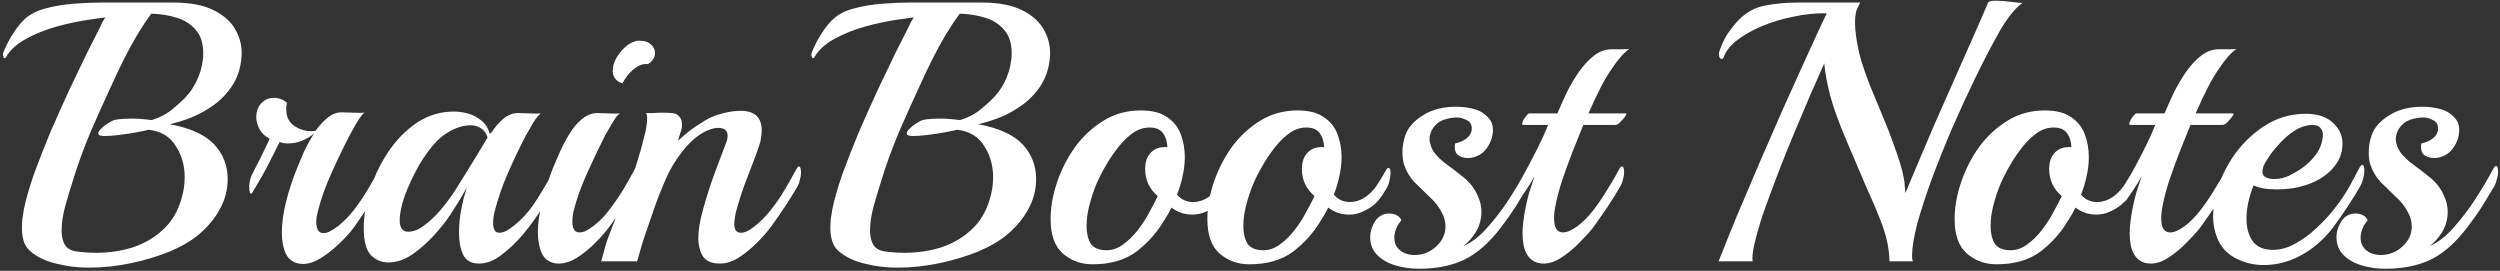 <svg width="794" height="86" viewBox="0 0 794 86" fill="none" xmlns="http://www.w3.org/2000/svg">
<rect x="0" y="0" width="794" height="86" fill="#333333" stroke="none"/>
<path d="M9.673 79.821C8.653 78.957 7.946 77.898 7.554 76.642C7.161 75.386 6.965 74.012 6.965 72.521C6.965 71.579 7.004 70.637 7.083 69.695C7.24 68.674 7.397 67.654 7.554 66.634C8.182 63.494 9.242 59.765 10.733 55.448C12.303 51.131 14.069 46.617 16.032 41.907C18.072 37.197 20.113 32.645 22.154 28.249C24.274 23.775 26.157 19.85 27.806 16.474C29.533 13.021 30.828 10.47 31.692 8.821C32.005 8.193 32.28 7.604 32.516 7.055C32.83 6.506 33.144 5.995 33.458 5.524L29.219 6.113C25.686 6.584 22.036 7.33 18.269 8.35C14.579 9.371 11.243 10.705 8.26 12.354C5.356 13.923 3.237 15.847 1.902 18.123C1.824 18.358 1.667 18.476 1.431 18.476C1.274 18.476 1.156 18.319 1.078 18.005C0.921 17.691 0.882 17.338 0.96 16.945C1.745 14.905 2.726 12.942 3.904 11.058C5.081 9.174 6.219 7.683 7.318 6.584C9.045 4.779 11.4 3.483 14.383 2.698C17.366 1.913 20.427 1.403 23.567 1.168C26.785 0.932 29.533 0.815 31.809 0.815H55.005C60.421 0.815 64.738 1.639 67.957 3.287C71.254 4.936 73.608 7.133 75.021 9.881C76.434 12.55 76.984 15.415 76.67 18.476C76.356 21.773 75.414 24.638 73.844 27.072C72.274 29.505 70.312 31.585 67.957 33.312C65.68 34.96 63.286 36.295 60.774 37.315C58.341 38.257 56.065 38.964 53.945 39.435C60.539 40.691 65.249 42.849 68.074 45.911C70.9 48.972 72.313 52.622 72.313 56.861C72.313 60.236 71.489 63.415 69.841 66.398C68.271 69.302 66.112 71.932 63.365 74.287C61.01 76.328 57.909 78.172 54.063 79.821C50.217 81.391 46.056 82.647 41.582 83.589C37.108 84.531 32.673 85.002 28.277 85.002C24.588 85.002 21.095 84.57 17.798 83.707C14.501 82.921 11.793 81.626 9.673 79.821ZM24.038 79.821C25.137 79.978 26.236 80.096 27.335 80.174C28.434 80.253 29.533 80.292 30.632 80.292C34.478 80.292 38.246 79.742 41.935 78.644C45.624 77.466 48.843 75.621 51.59 73.109C54.416 70.598 56.418 67.301 57.595 63.219C58.302 60.943 58.655 58.627 58.655 56.272C58.655 52.583 57.713 49.286 55.829 46.382C54.024 43.399 51.158 41.672 47.234 41.201C46.37 41.436 45.075 41.711 43.348 42.025C41.621 42.339 39.816 42.614 37.932 42.849C36.048 43.085 34.439 43.203 33.104 43.203C31.849 43.203 31.221 42.928 31.221 42.378C31.221 41.907 31.574 41.358 32.28 40.73C32.987 40.023 33.772 39.435 34.635 38.964C35.498 38.414 36.205 38.1 36.755 38.022C38.167 37.786 39.816 37.669 41.7 37.669C42.72 37.669 43.741 37.708 44.761 37.786C45.86 37.865 46.998 37.983 48.176 38.139C50.688 37.355 52.768 36.295 54.416 34.96C56.065 33.626 57.477 32.37 58.655 31.193C60.539 29.23 61.991 26.993 63.011 24.481C64.032 21.891 64.542 19.379 64.542 16.945C64.542 13.727 63.757 11.255 62.187 9.528C60.696 7.722 58.694 6.427 56.182 5.642C53.67 4.857 50.962 4.425 48.058 4.347C46.645 6.231 45.154 8.468 43.584 11.058C42.092 13.57 40.679 16.16 39.345 18.829C38.01 21.498 36.833 23.971 35.812 26.247C33.615 30.957 31.299 36.099 28.866 41.672C26.511 47.245 24.548 52.661 22.978 57.92C22.193 60.354 21.409 62.983 20.623 65.809C19.917 68.557 19.564 71.029 19.564 73.227C19.564 74.954 19.878 76.406 20.506 77.584C21.134 78.761 22.311 79.507 24.038 79.821ZM96.222 83.824C93.71 83.824 91.904 82.764 90.805 80.645C89.942 78.761 89.51 76.524 89.51 73.934C89.51 71.029 89.942 67.811 90.805 64.279C91.669 60.746 92.846 57.136 94.338 53.446C94.887 52.112 95.594 50.424 96.457 48.383C97.399 46.342 98.498 44.341 99.754 42.378C98.655 43.32 97.36 44.105 95.868 44.733C94.377 45.283 92.925 45.557 91.512 45.557C90.413 45.557 89.51 45.4 88.804 45.086C88.176 46.342 87.155 48.383 85.743 51.209C84.33 54.035 82.446 57.371 80.091 61.217C79.855 61.61 79.62 61.61 79.384 61.217C79.227 60.746 79.149 60.118 79.149 59.333C79.149 58.705 79.227 58.038 79.384 57.332C79.541 56.625 79.777 55.958 80.091 55.33C80.876 53.839 81.661 52.308 82.446 50.738C83.231 49.09 83.937 47.638 84.565 46.382C85.193 45.126 85.546 44.341 85.625 44.027C84.212 43.32 83.152 42.339 82.446 41.083C81.739 39.749 81.386 38.453 81.386 37.197C81.386 35.942 81.661 34.803 82.21 33.783C82.838 32.763 83.741 31.977 84.918 31.428C85.625 31.193 86.292 31.075 86.92 31.075C88.647 31.075 90.06 31.624 91.159 32.723C91.08 33.037 91.002 33.39 90.923 33.783C90.923 34.097 90.923 34.45 90.923 34.843C90.923 37.276 91.904 39.081 93.867 40.259C95.829 41.436 97.949 41.868 100.225 41.554C101.324 39.984 102.58 38.61 103.993 37.433C105.406 36.256 106.936 35.667 108.585 35.667C109.448 35.667 110.665 35.706 112.235 35.785C113.883 35.863 115.061 35.863 115.767 35.785C115.296 36.099 114.747 36.727 114.119 37.669C113.491 38.61 112.902 39.592 112.353 40.612C111.803 41.633 111.371 42.417 111.057 42.967C108.938 47.049 106.976 51.131 105.17 55.212C103.365 59.216 101.991 63.062 101.049 66.751C100.892 67.458 100.735 68.125 100.578 68.753C100.5 69.302 100.461 69.891 100.461 70.519C100.461 72.874 101.245 74.051 102.815 74.051C103.914 74.051 105.484 73.266 107.525 71.697C109.331 70.205 110.94 68.557 112.353 66.751C113.923 64.71 115.414 62.513 116.827 60.158C118.24 57.803 119.457 55.644 120.477 53.682C120.87 53.054 121.144 52.74 121.301 52.74C121.772 52.74 122.008 53.446 122.008 54.859C122.008 55.409 121.929 56.076 121.772 56.861C121.615 57.646 121.34 58.392 120.948 59.098C119.771 61.06 118.436 63.219 116.945 65.574C115.453 67.85 113.923 70.087 112.353 72.285C111.332 73.698 109.88 75.307 107.996 77.113C106.191 78.918 104.228 80.488 102.109 81.823C100.068 83.157 98.106 83.824 96.222 83.824ZM152.146 83.707C149.712 83.707 148.025 82.764 147.083 80.881C146.219 78.997 145.787 76.681 145.787 73.934C145.787 71.422 146.023 68.949 146.494 66.516C146.729 65.417 146.965 64.318 147.2 63.219C147.514 62.041 147.868 60.825 148.26 59.569C146.926 62.002 145.513 64.357 144.021 66.634C142.608 68.91 141.156 70.912 139.665 72.638C137.153 75.7 134.484 78.251 131.658 80.292C128.911 82.333 126.163 83.353 123.416 83.353C121.218 83.353 119.334 82.568 117.764 80.998C116.273 79.35 115.527 76.524 115.527 72.521C115.527 68.439 116.234 64.239 117.647 59.922C119.06 55.605 121.022 51.602 123.534 47.912C126.124 44.144 129.146 41.122 132.6 38.846C136.132 36.569 139.979 35.431 144.139 35.431C145.473 35.431 146.926 35.628 148.496 36.02C150.065 36.413 151.518 37.158 152.852 38.257C154.187 39.278 155.089 40.73 155.56 42.614C155.639 42.457 155.717 42.339 155.796 42.261C155.953 42.182 156.07 42.103 156.149 42.025C157.248 40.298 158.504 38.846 159.917 37.669C161.33 36.491 162.9 35.902 164.627 35.902C165.49 35.902 166.707 35.942 168.277 36.02C169.847 36.099 170.985 36.099 171.691 36.02C171.299 36.334 170.749 36.962 170.043 37.904C169.415 38.846 168.826 39.827 168.277 40.848C167.727 41.789 167.295 42.535 166.981 43.085C164.862 47.166 162.939 51.209 161.212 55.212C159.485 59.216 158.151 63.062 157.209 66.751C156.973 67.536 156.816 68.282 156.738 68.988C156.659 69.616 156.62 70.244 156.62 70.872C156.62 72.913 157.287 73.934 158.622 73.934C159.877 73.934 161.447 73.149 163.331 71.579C166.079 69.381 168.473 66.634 170.514 63.337C172.633 60.04 174.478 56.861 176.048 53.799C176.362 53.25 176.636 52.975 176.872 52.975C177.343 52.975 177.578 53.642 177.578 54.977C177.578 55.605 177.461 56.311 177.225 57.096C177.068 57.881 176.793 58.627 176.401 59.333C175.302 61.217 173.85 63.533 172.044 66.28C170.317 69.028 168.355 71.736 166.157 74.405C163.959 76.995 161.644 79.193 159.21 80.998C156.855 82.804 154.501 83.707 152.146 83.707ZM128.715 73.463C128.95 73.541 129.303 73.581 129.774 73.581C131.266 73.581 132.875 72.953 134.602 71.697C136.329 70.441 138.056 68.831 139.782 66.869C141.509 64.828 143.04 62.787 144.375 60.746C147.828 55.252 150.379 51.131 152.028 48.383C153.676 45.636 154.618 44.066 154.854 43.673C154.461 42.339 153.755 41.358 152.734 40.73C151.792 40.102 150.654 39.788 149.32 39.788C147.593 39.788 145.748 40.259 143.786 41.201C141.902 42.143 140.293 43.281 138.958 44.615C136.917 46.656 134.955 49.286 133.071 52.504C131.266 55.723 129.774 58.902 128.597 62.041C127.498 65.181 126.948 67.811 126.948 69.93C126.948 71.893 127.537 73.07 128.715 73.463ZM197.672 26.483C195.631 25.776 194.611 24.442 194.611 22.48C194.611 20.674 195.317 18.829 196.73 16.945C198.222 14.983 199.831 13.727 201.558 13.178C201.95 13.021 202.264 12.942 202.5 12.942C202.814 12.942 203.128 12.942 203.442 12.942C204.776 12.942 205.875 13.335 206.738 14.12C207.602 14.905 208.034 15.807 208.034 16.828C208.034 18.241 207.288 19.418 205.797 20.36C204.619 20.203 203.481 20.478 202.382 21.184C201.283 21.891 200.302 22.754 199.438 23.775C198.653 24.795 198.065 25.698 197.672 26.483ZM177.42 83.707C176.4 83.707 175.419 83.471 174.477 83C173.535 82.608 172.75 81.783 172.122 80.527C171.258 78.644 170.826 76.406 170.826 73.816C170.826 70.99 171.258 67.85 172.122 64.396C172.985 60.864 174.123 57.253 175.536 53.564C176.086 52.23 176.792 50.581 177.656 48.619C178.519 46.656 179.54 44.694 180.717 42.731C181.894 40.769 183.229 39.16 184.72 37.904C186.29 36.569 187.978 35.902 189.783 35.902C190.647 35.902 191.863 35.942 193.433 36.02C195.003 36.099 196.141 36.099 196.848 36.02C196.377 36.334 195.827 36.962 195.2 37.904C194.572 38.846 193.983 39.827 193.433 40.848C192.884 41.789 192.452 42.535 192.138 43.085C190.097 47.166 188.174 51.209 186.369 55.212C184.563 59.216 183.19 63.062 182.248 66.751C182.091 67.379 181.973 68.007 181.894 68.635C181.816 69.263 181.777 69.852 181.777 70.401C181.777 72.678 182.522 73.816 184.014 73.816C184.642 73.816 185.309 73.659 186.015 73.345C186.8 72.953 187.703 72.364 188.724 71.579C190.529 70.166 192.099 68.557 193.433 66.751C195.003 64.71 196.495 62.552 197.908 60.275C199.321 57.92 200.537 55.762 201.558 53.799C201.95 53.172 202.225 52.858 202.382 52.858C202.853 52.858 203.088 53.525 203.088 54.859C203.088 55.487 202.971 56.233 202.735 57.096C202.578 57.881 202.303 58.627 201.911 59.333C200.812 61.217 199.517 63.297 198.025 65.574C196.534 67.85 195.003 70.048 193.433 72.168C192.334 73.659 190.882 75.307 189.077 77.113C187.271 78.918 185.348 80.488 183.307 81.823C181.266 83.079 179.304 83.707 177.42 83.707ZM228.733 83.707C226.064 83.707 224.219 82.921 223.199 81.352C222.257 79.703 221.786 77.819 221.786 75.7C221.786 73.109 222.296 70.009 223.316 66.398C224.337 62.709 225.514 59.019 226.849 55.33C228.262 51.562 229.518 48.226 230.617 45.322C230.931 44.615 231.088 43.87 231.088 43.085C231.088 42.221 230.813 41.593 230.263 41.201C229.714 40.808 229.007 40.612 228.144 40.612C226.888 40.612 225.475 41.005 223.905 41.789C221.472 43.045 219.156 45.047 216.958 47.794C214.76 50.542 212.994 53.407 211.66 56.39C210.168 59.765 208.834 63.141 207.656 66.516C206.479 69.891 205.537 72.638 204.831 74.758C204.36 76.092 203.928 77.466 203.535 78.879C203.143 80.292 202.75 81.666 202.358 83H190.937C190.937 83 191.212 82.019 191.761 80.056C192.232 78.094 192.86 76.132 193.645 74.169C194.979 70.715 196.314 67.261 197.648 63.808C199.061 60.354 200.278 57.292 201.298 54.624C201.612 53.839 202.083 52.386 202.711 50.267C203.418 48.069 204.046 45.793 204.595 43.438C205.223 41.083 205.537 39.16 205.537 37.669C205.537 36.805 205.419 36.216 205.184 35.902C205.89 35.902 206.675 35.902 207.539 35.902C208.481 35.824 209.344 35.785 210.129 35.785C211.228 35.785 212.249 35.824 213.19 35.902C214.211 35.981 214.878 36.177 215.192 36.491C216.134 37.197 216.605 38.218 216.605 39.552C216.605 40.494 216.409 41.436 216.016 42.378C215.702 43.32 215.467 44.105 215.31 44.733C216.409 43.713 217.547 42.731 218.724 41.789C219.902 40.848 221.707 39.631 224.141 38.139C225.554 37.276 227.32 36.569 229.439 36.02C231.559 35.471 233.482 35.196 235.209 35.196C239.683 35.196 241.92 37.276 241.92 41.436C241.92 42.143 241.842 42.928 241.685 43.791C241.606 44.655 241.371 45.597 240.978 46.617C240.586 47.873 239.958 49.6 239.094 51.798C238.231 53.996 237.328 56.351 236.386 58.862C235.523 61.296 234.777 63.611 234.149 65.809C233.521 68.007 233.207 69.773 233.207 71.108C233.207 72.992 233.913 73.934 235.326 73.934C236.582 73.934 238.152 73.149 240.036 71.579C241.842 70.087 243.411 68.478 244.746 66.751C246.394 64.71 247.886 62.552 249.22 60.275C250.633 57.92 251.85 55.762 252.87 53.799C253.263 53.172 253.537 52.858 253.694 52.858C254.165 52.858 254.401 53.525 254.401 54.859C254.401 55.487 254.283 56.233 254.048 57.096C253.891 57.881 253.616 58.627 253.223 59.333C252.125 61.217 250.829 63.297 249.338 65.574C247.847 67.85 246.316 70.048 244.746 72.168C243.647 73.659 242.195 75.307 240.389 77.113C238.584 78.918 236.661 80.488 234.62 81.823C232.579 83.079 230.617 83.707 228.733 83.707ZM266.434 79.821C265.413 78.957 264.707 77.898 264.314 76.642C263.922 75.386 263.726 74.012 263.726 72.521C263.726 71.579 263.765 70.637 263.843 69.695C264 68.674 264.157 67.654 264.314 66.634C264.942 63.494 266.002 59.765 267.494 55.448C269.063 51.131 270.83 46.617 272.792 41.907C274.833 37.197 276.874 32.645 278.915 28.249C281.034 23.775 282.918 19.85 284.566 16.474C286.293 13.021 287.589 10.47 288.452 8.821C288.766 8.193 289.041 7.604 289.276 7.055C289.59 6.506 289.904 5.995 290.218 5.524L285.979 6.113C282.447 6.584 278.797 7.33 275.029 8.35C271.34 9.371 268.004 10.705 265.021 12.354C262.117 13.923 259.997 15.847 258.663 18.123C258.584 18.358 258.427 18.476 258.192 18.476C258.035 18.476 257.917 18.319 257.839 18.005C257.682 17.691 257.642 17.338 257.721 16.945C258.506 14.905 259.487 12.942 260.664 11.058C261.842 9.174 262.98 7.683 264.079 6.584C265.806 4.779 268.161 3.483 271.144 2.698C274.126 1.913 277.188 1.403 280.328 1.168C283.546 0.932 286.293 0.815 288.57 0.815H311.765C317.182 0.815 321.499 1.639 324.717 3.287C328.014 4.936 330.369 7.133 331.782 9.881C333.195 12.55 333.744 15.415 333.43 18.476C333.116 21.773 332.174 24.638 330.604 27.072C329.035 29.505 327.072 31.585 324.717 33.312C322.441 34.96 320.047 36.295 317.535 37.315C315.101 38.257 312.825 38.964 310.706 39.435C317.299 40.691 322.009 42.849 324.835 45.911C327.661 48.972 329.074 52.622 329.074 56.861C329.074 60.236 328.25 63.415 326.601 66.398C325.031 69.302 322.873 71.932 320.125 74.287C317.77 76.328 314.67 78.172 310.823 79.821C306.977 81.391 302.817 82.647 298.343 83.589C293.868 84.531 289.433 85.002 285.037 85.002C281.348 85.002 277.855 84.57 274.558 83.707C271.261 82.921 268.553 81.626 266.434 79.821ZM280.799 79.821C281.898 79.978 282.997 80.096 284.095 80.174C285.194 80.253 286.293 80.292 287.392 80.292C291.239 80.292 295.006 79.742 298.696 78.644C302.385 77.466 305.603 75.621 308.351 73.109C311.177 70.598 313.178 67.301 314.356 63.219C315.062 60.943 315.415 58.627 315.415 56.272C315.415 52.583 314.473 49.286 312.59 46.382C310.784 43.399 307.919 41.672 303.994 41.201C303.131 41.436 301.836 41.711 300.109 42.025C298.382 42.339 296.576 42.614 294.692 42.849C292.809 43.085 291.199 43.203 289.865 43.203C288.609 43.203 287.981 42.928 287.981 42.378C287.981 41.907 288.334 41.358 289.041 40.73C289.747 40.023 290.532 39.435 291.396 38.964C292.259 38.414 292.966 38.1 293.515 38.022C294.928 37.786 296.576 37.669 298.46 37.669C299.481 37.669 300.501 37.708 301.522 37.786C302.621 37.865 303.759 37.983 304.936 38.139C307.448 37.355 309.528 36.295 311.177 34.96C312.825 33.626 314.238 32.37 315.415 31.193C317.299 29.23 318.752 26.993 319.772 24.481C320.792 21.891 321.303 19.379 321.303 16.945C321.303 13.727 320.518 11.255 318.948 9.528C317.456 7.722 315.455 6.427 312.943 5.642C310.431 4.857 307.723 4.425 304.818 4.347C303.406 6.231 301.914 8.468 300.344 11.058C298.853 13.57 297.44 16.16 296.105 18.829C294.771 21.498 293.593 23.971 292.573 26.247C290.375 30.957 288.06 36.099 285.626 41.672C283.271 47.245 281.309 52.661 279.739 57.92C278.954 60.354 278.169 62.983 277.384 65.809C276.678 68.557 276.324 71.029 276.324 73.227C276.324 74.954 276.638 76.406 277.266 77.584C277.894 78.761 279.072 79.507 280.799 79.821ZM346.977 83.942C343.366 83.942 340.227 82.804 337.558 80.527C334.967 78.251 333.672 74.601 333.672 69.577C333.672 65.888 334.339 62.041 335.674 58.038C337.008 54.035 338.892 50.306 341.326 46.852C343.837 43.399 346.86 40.573 350.392 38.375C353.924 36.177 357.888 35.078 362.284 35.078C365.895 35.078 368.681 35.785 370.644 37.197C372.685 38.532 374.137 40.337 375 42.614C375.864 44.89 376.296 47.324 376.296 49.914C376.296 51.876 376.06 53.878 375.589 55.919C375.197 57.881 374.608 59.844 373.823 61.806C375.157 63.376 376.845 64.161 378.886 64.161C381.084 64.161 383.125 63.337 385.009 61.688C386.108 60.746 387.089 59.569 387.952 58.156C388.894 56.664 389.718 55.291 390.425 54.035C390.66 53.564 390.935 53.328 391.249 53.328C391.642 53.328 391.838 53.878 391.838 54.977C391.838 55.683 391.72 56.508 391.485 57.45C391.328 58.392 390.935 59.333 390.307 60.275C389.13 62.316 387.913 63.886 386.657 64.985C385.401 66.006 383.988 66.83 382.418 67.458C381.241 67.929 379.985 68.164 378.651 68.164C376.217 68.164 374.019 67.418 372.057 65.927C371.429 67.261 370.644 68.635 369.702 70.048C367.426 73.894 364.482 77.191 360.871 79.939C357.26 82.608 352.629 83.942 346.977 83.942ZM351.452 79.468C353.257 79.468 354.984 78.879 356.632 77.701C358.359 76.446 359.929 74.915 361.342 73.109C362.755 71.304 363.972 69.42 364.992 67.458C366.091 65.495 366.994 63.768 367.7 62.277C365.031 60.001 363.697 57.136 363.697 53.682C363.697 51.405 364.325 49.639 365.581 48.383C366.837 47.127 368.564 46.578 370.762 46.735C370.683 44.929 370.212 43.438 369.349 42.261C368.485 41.083 367.072 40.494 365.11 40.494C363.305 40.494 361.578 41.044 359.929 42.143C358.359 43.242 356.868 44.655 355.455 46.382C354.12 48.03 352.904 49.757 351.805 51.562C350.784 53.289 349.921 54.859 349.214 56.272C348.194 58.313 347.252 60.786 346.389 63.69C345.525 66.594 345.093 69.302 345.093 71.814C345.093 74.012 345.525 75.857 346.389 77.348C347.331 78.761 349.018 79.468 351.452 79.468ZM396.766 83.942C393.155 83.942 390.015 82.804 387.346 80.527C384.756 78.251 383.461 74.601 383.461 69.577C383.461 65.888 384.128 62.041 385.462 58.038C386.797 54.035 388.681 50.306 391.114 46.852C393.626 43.399 396.648 40.573 400.18 38.375C403.713 36.177 407.677 35.078 412.072 35.078C415.683 35.078 418.47 35.785 420.432 37.197C422.473 38.532 423.925 40.337 424.789 42.614C425.652 44.89 426.084 47.324 426.084 49.914C426.084 51.876 425.848 53.878 425.377 55.919C424.985 57.881 424.396 59.844 423.611 61.806C424.946 63.376 426.633 64.161 428.674 64.161C430.872 64.161 432.913 63.337 434.797 61.688C435.896 60.746 436.877 59.569 437.741 58.156C438.683 56.664 439.507 55.291 440.213 54.035C440.449 53.564 440.723 53.328 441.037 53.328C441.43 53.328 441.626 53.878 441.626 54.977C441.626 55.683 441.508 56.508 441.273 57.45C441.116 58.392 440.723 59.333 440.095 60.275C438.918 62.316 437.701 63.886 436.445 64.985C435.189 66.006 433.777 66.83 432.207 67.458C431.029 67.929 429.773 68.164 428.439 68.164C426.005 68.164 423.808 67.418 421.845 65.927C421.217 67.261 420.432 68.635 419.49 70.048C417.214 73.894 414.27 77.191 410.659 79.939C407.049 82.608 402.417 83.942 396.766 83.942ZM401.24 79.468C403.045 79.468 404.772 78.879 406.421 77.701C408.148 76.446 409.717 74.915 411.13 73.109C412.543 71.304 413.76 69.42 414.78 67.458C415.879 65.495 416.782 63.768 417.489 62.277C414.82 60.001 413.485 57.136 413.485 53.682C413.485 51.405 414.113 49.639 415.369 48.383C416.625 47.127 418.352 46.578 420.55 46.735C420.471 44.929 420 43.438 419.137 42.261C418.274 41.083 416.861 40.494 414.898 40.494C413.093 40.494 411.366 41.044 409.717 42.143C408.148 43.242 406.656 44.655 405.243 46.382C403.909 48.03 402.692 49.757 401.593 51.562C400.573 53.289 399.709 54.859 399.003 56.272C397.982 58.313 397.04 60.786 396.177 63.69C395.313 66.594 394.882 69.302 394.882 71.814C394.882 74.012 395.313 75.857 396.177 77.348C397.119 78.761 398.807 79.468 401.24 79.468ZM450.718 85.355C448.049 85.355 445.537 85.002 443.183 84.295C440.828 83.589 438.905 82.49 437.413 80.998C435.922 79.507 435.176 77.623 435.176 75.347C435.176 73.62 435.686 71.932 436.707 70.284C437.806 68.635 439.336 67.811 441.299 67.811C442.162 67.811 442.947 68.007 443.654 68.4C444.36 68.792 444.831 69.302 445.067 69.93C444.988 70.009 444.792 70.284 444.478 70.755C444.164 71.147 443.968 71.422 443.889 71.579C443.183 72.992 442.829 74.287 442.829 75.464C442.829 77.113 443.418 78.447 444.596 79.468C445.851 80.488 447.461 80.998 449.423 80.998C452.013 80.92 454.251 80.017 456.134 78.29C458.097 76.485 459.078 74.365 459.078 71.932C459.078 70.519 458.764 69.185 458.136 67.929C457.116 65.809 455.742 64.004 454.015 62.513C452.367 60.943 450.757 59.373 449.188 57.803C447.696 56.233 446.597 54.349 445.891 52.151C445.577 51.131 445.42 49.875 445.42 48.383C445.42 46.892 445.616 45.44 446.008 44.027C446.401 42.535 446.99 41.279 447.775 40.259C448.874 38.767 450.522 37.394 452.72 36.138C455.467 34.646 458.686 33.901 462.375 33.901C464.808 33.901 466.967 34.215 468.851 34.843C470.264 35.314 471.48 36.099 472.501 37.197C473.6 38.218 474.149 39.592 474.149 41.319C474.149 43.281 473.521 45.165 472.265 46.97C471.088 48.697 469.361 49.757 467.085 50.149C465.672 50.306 464.416 50.071 463.317 49.443C462.218 48.736 461.825 47.441 462.139 45.557C464.259 45.086 465.789 44.223 466.731 42.967C467.202 42.261 467.438 41.554 467.438 40.848C467.438 39.513 466.888 38.61 465.789 38.139C464.769 37.59 463.788 37.315 462.846 37.315C461.668 37.315 460.53 37.472 459.431 37.786C458.411 38.022 457.469 38.453 456.605 39.081C454.879 40.573 454.015 42.3 454.015 44.262C454.015 44.576 454.054 44.929 454.133 45.322C454.29 45.714 454.408 46.107 454.486 46.499C454.879 47.52 455.467 48.462 456.252 49.325C457.037 50.189 457.822 50.934 458.607 51.562C460.569 52.975 462.571 54.506 464.612 56.154C466.731 57.803 468.301 59.804 469.322 62.159C470.107 63.808 470.499 65.495 470.499 67.222C470.499 69.577 469.911 71.736 468.733 73.698C467.556 75.582 466.221 77.073 464.73 78.172C467.32 77.073 469.832 75.15 472.265 72.403C474.777 69.577 476.936 66.79 478.741 64.043C479.919 62.238 480.978 60.55 481.92 58.98C482.941 57.332 483.961 55.526 484.982 53.564C485.296 53.014 485.571 52.74 485.806 52.74C486.277 52.74 486.512 53.407 486.512 54.741C486.512 55.291 486.395 55.958 486.159 56.743C486.002 57.528 485.728 58.313 485.335 59.098C483.922 61.453 482.588 63.651 481.332 65.692C480.076 67.654 478.545 69.813 476.74 72.168C473.129 76.956 469.283 80.37 465.201 82.411C461.119 84.374 456.291 85.355 450.718 85.355ZM490.272 83.707C487.996 83.707 486.269 82.804 485.091 80.998C484.542 80.135 484.149 79.114 483.914 77.937C483.678 76.76 483.561 75.543 483.561 74.287C483.561 73.031 483.639 71.775 483.796 70.519C483.953 69.185 484.149 67.889 484.385 66.634C484.777 64.593 485.209 62.748 485.68 61.1C486.229 59.373 486.779 57.724 487.328 56.154V56.037C486.7 57.214 485.915 58.509 484.974 59.922C484.032 61.257 483.364 62.238 482.972 62.866C482.422 63.729 481.991 64.161 481.677 64.161C481.363 64.161 481.206 63.808 481.206 63.101C481.206 61.531 481.677 59.804 482.619 57.92C483.247 56.664 484.11 55.055 485.209 53.093C486.308 51.052 487.446 48.854 488.624 46.499C489.801 44.144 490.821 41.868 491.685 39.67H483.796C483.404 39.67 483.325 39.356 483.561 38.728C483.796 38.1 484.149 37.511 484.62 36.962C485.091 36.334 485.444 36.02 485.68 36.02H494.629C495.492 33.979 496.473 31.781 497.572 29.426C498.75 27.072 500.045 24.874 501.458 22.833C502.949 20.713 504.558 18.986 506.285 17.652C508.012 16.317 509.857 15.65 511.819 15.65C512.683 15.65 513.742 15.65 514.998 15.65C516.333 15.65 517.157 15.611 517.471 15.533C515.822 16.631 513.899 18.829 511.701 22.126C509.504 25.345 507.109 29.976 504.519 36.02H516.411C516.647 36.02 516.568 36.334 516.176 36.962C515.783 37.511 515.273 38.1 514.645 38.728C514.096 39.356 513.546 39.67 512.997 39.67H502.871C501.85 42.261 500.712 45.086 499.456 48.148C498.279 51.209 497.18 54.231 496.159 57.214C495.217 60.118 494.511 62.787 494.04 65.221C493.726 66.712 493.569 68.086 493.569 69.342C493.569 72.325 494.511 73.816 496.395 73.816C497.651 73.816 499.142 73.188 500.869 71.932C502.596 70.676 504.323 68.949 506.05 66.751C507.62 64.71 509.111 62.513 510.524 60.158C512.015 57.803 513.271 55.644 514.292 53.682C514.606 53.132 514.881 52.858 515.116 52.858C515.587 52.858 515.822 53.486 515.822 54.741C515.822 55.369 515.705 56.115 515.469 56.978C515.312 57.764 514.998 58.548 514.527 59.333C513.428 61.217 512.133 63.297 510.642 65.574C509.15 67.772 507.62 69.97 506.05 72.168C504.951 73.581 503.499 75.19 501.693 76.995C499.966 78.8 498.082 80.37 496.041 81.705C494.079 83.039 492.156 83.707 490.272 83.707ZM545.827 83C547.554 78.604 549.516 73.737 551.714 68.4C553.991 62.983 556.345 57.45 558.779 51.798C561.212 46.146 563.606 40.651 565.961 35.314C568.395 29.976 570.593 25.109 572.555 20.713C574.596 16.239 576.284 12.55 577.618 9.645C578.952 6.741 579.816 4.936 580.208 4.229C576.754 4.151 573.222 4.504 569.611 5.289C566.001 5.995 562.625 7.016 559.485 8.35C556.345 9.685 553.677 11.215 551.479 12.942C549.359 14.669 547.986 16.474 547.358 18.358C547.279 18.594 547.122 18.712 546.887 18.712C546.259 18.712 545.945 18.201 545.945 17.181C545.945 17.024 545.945 16.867 545.945 16.71C546.023 16.474 546.102 16.239 546.18 16.004C546.887 13.963 547.75 12.157 548.771 10.587C549.87 9.017 550.929 7.683 551.95 6.584C554.54 3.915 557.444 2.306 560.663 1.756C563.881 1.129 567.296 0.815 570.907 0.815H590.805C590.648 1.129 590.334 1.756 589.863 2.698C589.392 3.64 589.157 5.21 589.157 7.408C589.157 9.685 589.589 12.785 590.452 16.71C591.394 20.635 593.199 25.698 595.868 31.899C596.889 34.332 597.831 36.609 598.694 38.728C599.558 40.769 600.303 42.692 600.931 44.498C602.109 47.638 602.972 50.149 603.522 52.033C604.071 53.839 604.424 55.252 604.581 56.272C604.817 57.292 604.935 58.195 604.935 58.98C605.013 59.687 605.092 60.472 605.17 61.335C606.112 58.98 607.407 55.88 609.056 52.033C610.704 48.187 612.509 43.948 614.472 39.317C616.513 34.686 618.593 29.976 620.712 25.188C622.832 20.399 624.833 15.886 626.717 11.647C628.601 7.408 630.171 3.797 631.427 0.815C631.663 0.422 632.487 0.226 633.9 0.226C635.313 0.226 636.922 0.344 638.727 0.579C640.533 0.815 641.749 0.932 642.377 0.932C640.179 2.424 637.824 5.289 635.313 9.528C632.879 13.766 630.21 18.869 627.306 24.834C624.873 29.858 622.439 35.157 620.006 40.73C617.651 46.225 615.492 51.602 613.53 56.861C611.646 62.041 610.115 66.751 608.938 70.99C607.839 75.229 607.289 78.526 607.289 80.881C607.289 81.273 607.289 81.666 607.289 82.058C607.368 82.372 607.446 82.686 607.525 83H600.107C600.029 80.645 599.754 78.447 599.283 76.406C598.812 74.365 598.066 72.05 597.046 69.459C596.025 66.79 594.612 63.494 592.807 59.569C591.08 55.566 588.921 50.503 586.331 44.38C584.055 39.042 582.367 34.372 581.268 30.368C580.248 26.365 579.62 22.951 579.384 20.125C578.128 22.951 576.637 26.326 574.91 30.251C573.261 34.097 571.534 38.179 569.729 42.496C567.924 46.813 566.197 51.131 564.548 55.448C562.9 59.765 561.408 63.808 560.074 67.576C558.818 71.343 557.876 74.601 557.248 77.348C556.62 80.017 556.424 81.901 556.659 83H545.827ZM634.094 83.942C630.483 83.942 627.343 82.804 624.674 80.527C622.084 78.251 620.789 74.601 620.789 69.577C620.789 65.888 621.456 62.041 622.79 58.038C624.125 54.035 626.009 50.306 628.442 46.852C630.954 43.399 633.976 40.573 637.508 38.375C641.041 36.177 645.005 35.078 649.4 35.078C653.011 35.078 655.798 35.785 657.76 37.197C659.801 38.532 661.253 40.337 662.117 42.614C662.98 44.89 663.412 47.324 663.412 49.914C663.412 51.876 663.177 53.878 662.706 55.919C662.313 57.881 661.724 59.844 660.939 61.806C662.274 63.376 663.962 64.161 666.002 64.161C668.2 64.161 670.241 63.337 672.125 61.688C673.224 60.746 674.205 59.569 675.069 58.156C676.011 56.664 676.835 55.291 677.541 54.035C677.777 53.564 678.052 53.328 678.366 53.328C678.758 53.328 678.954 53.878 678.954 54.977C678.954 55.683 678.837 56.508 678.601 57.45C678.444 58.392 678.052 59.333 677.424 60.275C676.246 62.316 675.029 63.886 673.774 64.985C672.518 66.006 671.105 66.83 669.535 67.458C668.357 67.929 667.101 68.164 665.767 68.164C663.334 68.164 661.136 67.418 659.173 65.927C658.545 67.261 657.76 68.635 656.818 70.048C654.542 73.894 651.598 77.191 647.988 79.939C644.377 82.608 639.745 83.942 634.094 83.942ZM638.568 79.468C640.373 79.468 642.1 78.879 643.749 77.701C645.476 76.446 647.046 74.915 648.459 73.109C649.871 71.304 651.088 69.42 652.109 67.458C653.208 65.495 654.11 63.768 654.817 62.277C652.148 60.001 650.813 57.136 650.813 53.682C650.813 51.405 651.441 49.639 652.697 48.383C653.953 47.127 655.68 46.578 657.878 46.735C657.8 44.929 657.329 43.438 656.465 42.261C655.602 41.083 654.189 40.494 652.226 40.494C650.421 40.494 648.694 41.044 647.046 42.143C645.476 43.242 643.984 44.655 642.571 46.382C641.237 48.03 640.02 49.757 638.921 51.562C637.901 53.289 637.037 54.859 636.331 56.272C635.31 58.313 634.368 60.786 633.505 63.69C632.642 66.594 632.21 69.302 632.21 71.814C632.21 74.012 632.642 75.857 633.505 77.348C634.447 78.761 636.135 79.468 638.568 79.468ZM683.101 83.707C680.825 83.707 679.098 82.804 677.92 80.998C677.371 80.135 676.978 79.114 676.743 77.937C676.507 76.76 676.39 75.543 676.39 74.287C676.39 73.031 676.468 71.775 676.625 70.519C676.782 69.185 676.978 67.889 677.214 66.634C677.606 64.593 678.038 62.748 678.509 61.1C679.059 59.373 679.608 57.724 680.158 56.154V56.037C679.53 57.214 678.745 58.509 677.803 59.922C676.861 61.257 676.193 62.238 675.801 62.866C675.252 63.729 674.82 64.161 674.506 64.161C674.192 64.161 674.035 63.808 674.035 63.101C674.035 61.531 674.506 59.804 675.448 57.92C676.076 56.664 676.939 55.055 678.038 53.093C679.137 51.052 680.275 48.854 681.453 46.499C682.63 44.144 683.651 41.868 684.514 39.67H676.625C676.233 39.67 676.154 39.356 676.39 38.728C676.625 38.1 676.978 37.511 677.449 36.962C677.92 36.334 678.274 36.02 678.509 36.02H687.458C688.321 33.979 689.302 31.781 690.401 29.426C691.579 27.072 692.874 24.874 694.287 22.833C695.778 20.713 697.387 18.986 699.114 17.652C700.841 16.317 702.686 15.65 704.648 15.65C705.512 15.65 706.571 15.65 707.827 15.65C709.162 15.65 709.986 15.611 710.3 15.533C708.652 16.631 706.728 18.829 704.531 22.126C702.333 25.345 699.939 29.976 697.348 36.02H709.24C709.476 36.02 709.397 36.334 709.005 36.962C708.612 37.511 708.102 38.1 707.474 38.728C706.925 39.356 706.375 39.67 705.826 39.67H695.7C694.679 42.261 693.541 45.086 692.285 48.148C691.108 51.209 690.009 54.231 688.988 57.214C688.046 60.118 687.34 62.787 686.869 65.221C686.555 66.712 686.398 68.086 686.398 69.342C686.398 72.325 687.34 73.816 689.224 73.816C690.48 73.816 691.971 73.188 693.698 71.932C695.425 70.676 697.152 68.949 698.879 66.751C700.449 64.71 701.94 62.513 703.353 60.158C704.845 57.803 706.1 55.644 707.121 53.682C707.435 53.132 707.71 52.858 707.945 52.858C708.416 52.858 708.652 53.486 708.652 54.741C708.652 55.369 708.534 56.115 708.298 56.978C708.141 57.764 707.827 58.548 707.356 59.333C706.257 61.217 704.962 63.297 703.471 65.574C701.979 67.772 700.449 69.97 698.879 72.168C697.78 73.581 696.328 75.19 694.522 76.995C692.795 78.8 690.911 80.37 688.871 81.705C686.908 83.039 684.985 83.707 683.101 83.707ZM730.319 81.352C726.708 83.236 722.901 84.177 718.898 84.177C715.523 84.177 712.383 83.353 709.479 81.705C706.574 80.056 704.612 77.427 703.591 73.816C703.12 72.168 702.885 70.441 702.885 68.635C702.885 65.652 703.395 62.591 704.416 59.451C705.515 56.233 706.927 53.289 708.654 50.62C711.323 46.46 714.699 43.006 718.78 40.259C722.862 37.511 727.376 36.138 732.321 36.138C736.01 36.138 738.875 37.08 740.916 38.964C742.957 40.848 743.978 43.045 743.978 45.557C743.978 48.54 742.957 51.17 740.916 53.446C738.954 55.644 736.363 57.332 733.145 58.509C731.575 59.059 729.888 59.49 728.082 59.804C726.355 60.04 724.707 60.158 723.137 60.158C719.919 60.158 717.446 59.726 715.719 58.862C714.228 62.709 713.482 66.241 713.482 69.459C713.482 72.364 714.149 74.758 715.484 76.642C716.818 78.447 718.937 79.35 721.842 79.35C724.275 79.35 726.669 78.683 729.024 77.348C731.457 76.014 733.695 74.365 735.736 72.403C737.855 70.441 739.621 68.557 741.034 66.751C742.133 65.417 743.075 64.161 743.86 62.983C744.645 61.806 745.469 60.472 746.333 58.98C747.196 57.41 748.216 55.487 749.394 53.211C749.708 52.661 749.983 52.386 750.218 52.386C750.689 52.386 750.925 53.014 750.925 54.27C750.925 54.977 750.807 55.762 750.571 56.625C750.414 57.41 750.1 58.234 749.629 59.098C748.53 61.06 747.196 63.219 745.626 65.574C744.135 67.85 742.604 70.048 741.034 72.168C739.621 74.051 738.012 75.778 736.207 77.348C734.401 78.918 732.439 80.253 730.319 81.352ZM719.605 56.272C719.997 56.508 720.429 56.664 720.9 56.743C721.371 56.822 721.842 56.861 722.313 56.861C723.883 56.861 725.453 56.508 727.022 55.801C728.592 55.016 729.927 54.231 731.026 53.446C732.831 52.19 734.362 50.699 735.618 48.972C736.874 47.245 737.58 45.283 737.737 43.085C737.816 42.143 737.58 41.358 737.031 40.73C736.56 40.023 735.696 39.67 734.44 39.67C733.812 39.67 733.027 39.788 732.085 40.023C730.83 40.337 729.574 40.926 728.318 41.789C727.062 42.653 725.845 43.673 724.668 44.851C724.275 45.243 723.569 46.028 722.548 47.206C721.606 48.305 720.704 49.561 719.84 50.974C718.977 52.308 718.545 53.486 718.545 54.506C718.545 55.369 718.898 55.958 719.605 56.272ZM757.612 85.355C754.943 85.355 752.431 85.002 750.076 84.295C747.721 83.589 745.798 82.49 744.307 80.998C742.815 79.507 742.07 77.623 742.07 75.347C742.07 73.62 742.58 71.932 743.6 70.284C744.699 68.635 746.23 67.811 748.192 67.811C749.056 67.811 749.841 68.007 750.547 68.4C751.254 68.792 751.725 69.302 751.96 69.93C751.882 70.009 751.686 70.284 751.372 70.755C751.058 71.147 750.861 71.422 750.783 71.579C750.076 72.992 749.723 74.287 749.723 75.464C749.723 77.113 750.312 78.447 751.489 79.468C752.745 80.488 754.354 80.998 756.317 80.998C758.907 80.92 761.144 80.017 763.028 78.29C764.991 76.485 765.972 74.365 765.972 71.932C765.972 70.519 765.658 69.185 765.03 67.929C764.009 65.809 762.636 64.004 760.909 62.513C759.26 60.943 757.651 59.373 756.081 57.803C754.59 56.233 753.491 54.349 752.784 52.151C752.471 51.131 752.314 49.875 752.314 48.383C752.314 46.892 752.51 45.44 752.902 44.027C753.295 42.535 753.883 41.279 754.668 40.259C755.767 38.767 757.416 37.394 759.614 36.138C762.361 34.646 765.579 33.901 769.269 33.901C771.702 33.901 773.861 34.215 775.745 34.843C777.158 35.314 778.374 36.099 779.395 37.197C780.494 38.218 781.043 39.592 781.043 41.319C781.043 43.281 780.415 45.165 779.159 46.97C777.982 48.697 776.255 49.757 773.978 50.149C772.566 50.306 771.31 50.071 770.211 49.443C769.112 48.736 768.719 47.441 769.033 45.557C771.153 45.086 772.683 44.223 773.625 42.967C774.096 42.261 774.332 41.554 774.332 40.848C774.332 39.513 773.782 38.61 772.683 38.139C771.663 37.59 770.682 37.315 769.74 37.315C768.562 37.315 767.424 37.472 766.325 37.786C765.305 38.022 764.363 38.453 763.499 39.081C761.772 40.573 760.909 42.3 760.909 44.262C760.909 44.576 760.948 44.929 761.027 45.322C761.184 45.714 761.301 46.107 761.38 46.499C761.772 47.52 762.361 48.462 763.146 49.325C763.931 50.189 764.716 50.934 765.501 51.562C767.463 52.975 769.465 54.506 771.506 56.154C773.625 57.803 775.195 59.804 776.216 62.159C777.001 63.808 777.393 65.495 777.393 67.222C777.393 69.577 776.804 71.736 775.627 73.698C774.449 75.582 773.115 77.073 771.624 78.172C774.214 77.073 776.726 75.15 779.159 72.403C781.671 69.577 783.83 66.79 785.635 64.043C786.813 62.238 787.872 60.55 788.814 58.98C789.835 57.332 790.855 55.526 791.876 53.564C792.19 53.014 792.464 52.74 792.7 52.74C793.171 52.74 793.406 53.407 793.406 54.741C793.406 55.291 793.288 55.958 793.053 56.743C792.896 57.528 792.621 58.313 792.229 59.098C790.816 61.453 789.481 63.651 788.225 65.692C786.97 67.654 785.439 69.813 783.633 72.168C780.023 76.956 776.176 80.37 772.095 82.411C768.013 84.374 763.185 85.355 757.612 85.355Z" fill="white"/>
</svg>
